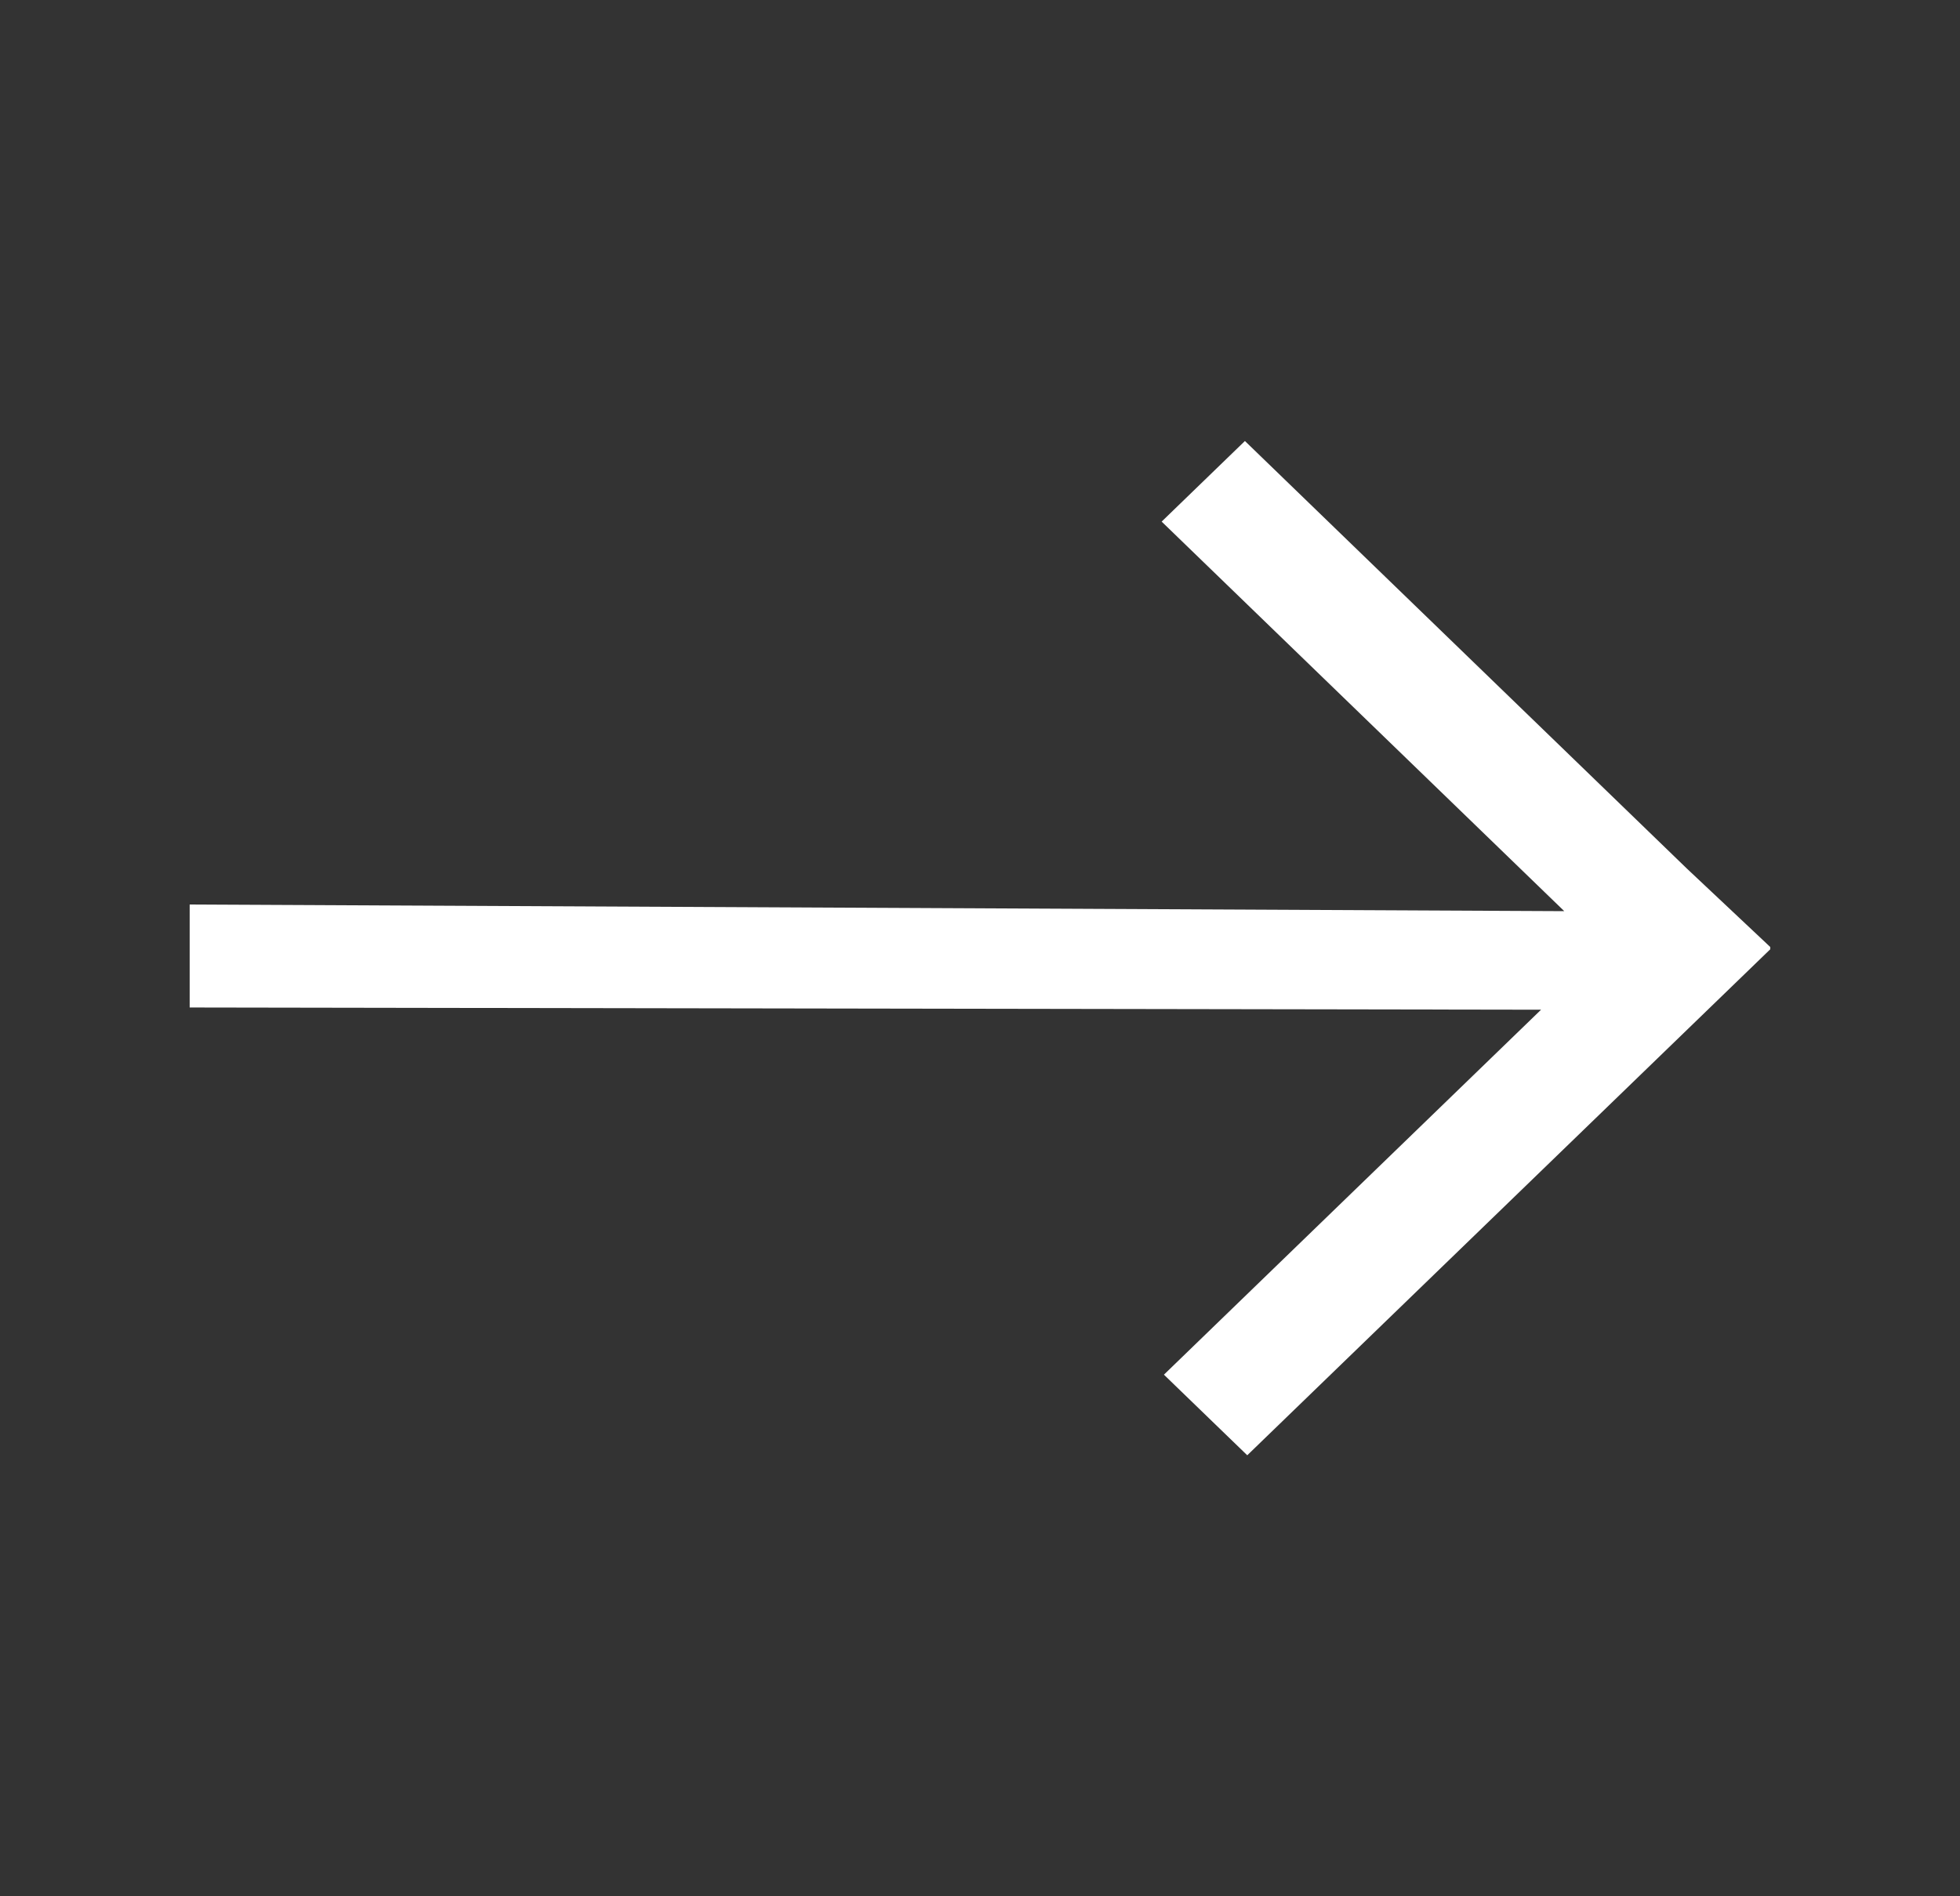 <svg xmlns="http://www.w3.org/2000/svg" width="31" height="30" viewBox="0 0 31 30" fill="none"><rect x="0" y="0" width="31" height="30" fill="#333333" stroke="none"/><path fill-rule="evenodd" clip-rule="evenodd" d="M24.741 14.415L3 14.31L3 15.939L24.374 15.974L18.409 21.748L19.727 23.023L27.999 15.018L27.999 14.982L26.681 13.742L19.69 6.977L18.373 8.252L24.741 14.415Z" fill="white"></path></svg>